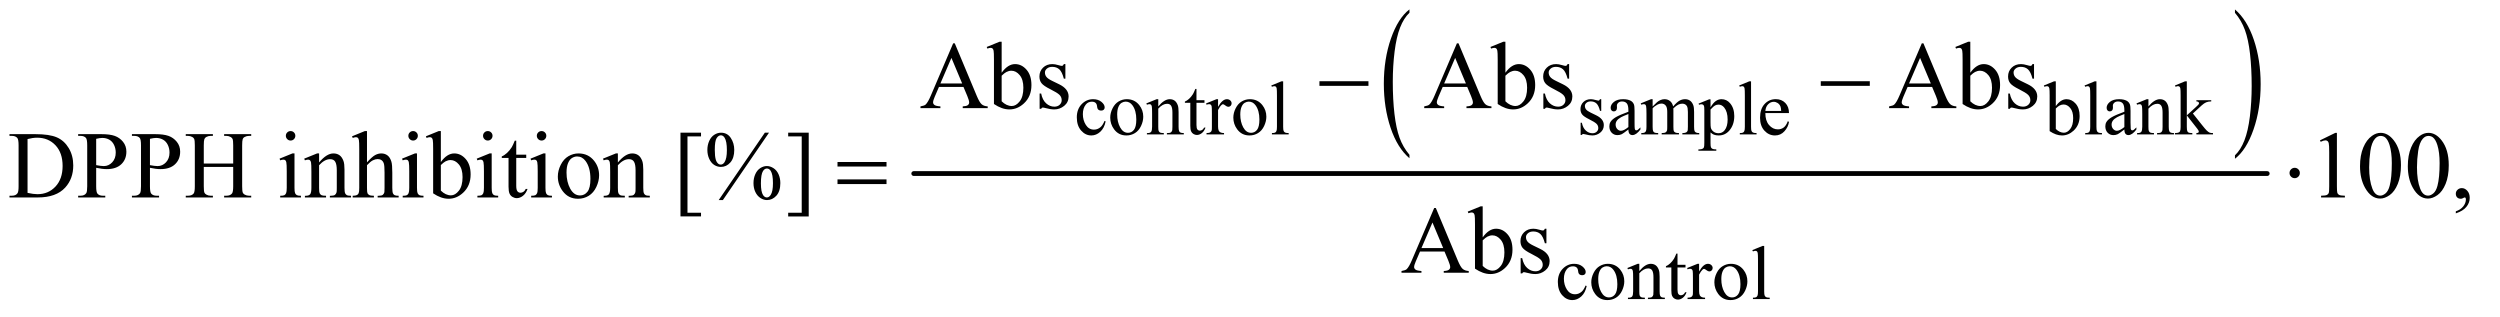 <?xml version="1.0" encoding="UTF-8"?>
<!DOCTYPE svg PUBLIC '-//W3C//DTD SVG 1.0//EN'
          'http://www.w3.org/TR/2001/REC-SVG-20010904/DTD/svg10.dtd'>
<svg stroke-dasharray="none" shape-rendering="auto" xmlns="http://www.w3.org/2000/svg" font-family="'Dialog'" text-rendering="auto" width="410" fill-opacity="1" color-interpolation="auto" color-rendering="auto" preserveAspectRatio="xMidYMid meet" font-size="12px" viewBox="0 0 410 52" fill="black" xmlns:xlink="http://www.w3.org/1999/xlink" stroke="black" image-rendering="auto" stroke-miterlimit="10" stroke-linecap="square" stroke-linejoin="miter" font-style="normal" stroke-width="1" height="52" stroke-dashoffset="0" font-weight="normal" stroke-opacity="1"
><!--Generated by the Batik Graphics2D SVG Generator--><defs id="genericDefs"
  /><g
  ><defs id="defs1"
    ><clipPath clipPathUnits="userSpaceOnUse" id="clipPath1"
      ><path d="M1.018 1.342 L260.751 1.342 L260.751 33.787 L1.018 33.787 L1.018 1.342 Z"
      /></clipPath
      ><clipPath clipPathUnits="userSpaceOnUse" id="clipPath2"
      ><path d="M32.52 42.864 L32.52 1079.449 L8330.698 1079.449 L8330.698 42.864 Z"
      /></clipPath
    ></defs
    ><g transform="scale(1.576,1.576) translate(-1.018,-1.342) matrix(0.031,0,0,0.031,0,0)"
    ><path d="M4764.094 562.953 L4764.094 574.484 Q4723.422 539.641 4700.75 472.219 Q4678.094 404.797 4678.094 324.641 Q4678.094 241.281 4701.922 172.797 Q4725.766 104.297 4764.094 74.812 L4764.094 86.062 Q4744.938 104.297 4732.625 135.938 Q4720.312 167.562 4714.234 216.219 Q4708.156 264.875 4708.156 317.672 Q4708.156 377.453 4713.766 425.703 Q4719.375 473.953 4730.906 505.719 Q4742.438 537.5 4764.094 562.953 Z" stroke="none" clip-path="url(#clipPath2)"
    /></g
    ><g transform="matrix(0.049,0,0,0.049,-1.604,-2.114)"
    ><path d="M7513.016 86.062 L7513.016 74.812 Q7553.688 109.391 7576.344 176.812 Q7599.016 244.234 7599.016 324.375 Q7599.016 407.75 7575.172 476.375 Q7551.344 545 7513.016 574.484 L7513.016 562.953 Q7532.328 544.734 7544.641 513.094 Q7556.953 481.469 7562.953 432.953 Q7568.953 384.422 7568.953 331.344 Q7568.953 271.844 7563.422 223.453 Q7557.891 175.062 7546.281 143.297 Q7534.672 111.531 7513.016 86.062 Z" stroke="none" clip-path="url(#clipPath2)"
    /></g
    ><g stroke-width="16" transform="matrix(0.049,0,0,0.049,-1.604,-2.114)" stroke-linejoin="round" stroke-linecap="round"
    ><line y2="624" fill="none" x1="3091" clip-path="url(#clipPath2)" x2="7621" y1="624"
    /></g
    ><g transform="matrix(0.049,0,0,0.049,-1.604,-2.114)"
    ><path d="M3733.25 449.5 Q3728.625 472.125 3715.125 484.312 Q3701.625 496.5 3685.25 496.5 Q3665.75 496.5 3651.25 480.125 Q3636.75 463.75 3636.75 435.875 Q3636.75 408.875 3652.812 392 Q3668.875 375.125 3691.375 375.125 Q3708.25 375.125 3719.125 384.062 Q3730 393 3730 402.625 Q3730 407.375 3726.938 410.312 Q3723.875 413.25 3718.375 413.25 Q3711 413.25 3707.25 408.5 Q3705.125 405.875 3704.438 398.5 Q3703.75 391.125 3699.375 387.25 Q3695 383.5 3687.25 383.5 Q3674.75 383.5 3667.125 392.75 Q3657 405 3657 425.125 Q3657 445.625 3667.062 461.312 Q3677.125 477 3694.25 477 Q3706.5 477 3716.25 468.625 Q3723.125 462.875 3729.625 447.75 L3733.25 449.5 ZM3804 375.125 Q3830 375.125 3845.75 394.875 Q3859.125 411.75 3859.125 433.625 Q3859.125 449 3851.75 464.75 Q3844.375 480.5 3831.438 488.5 Q3818.5 496.5 3802.625 496.5 Q3776.75 496.5 3761.5 475.875 Q3748.625 458.5 3748.625 436.875 Q3748.625 421.125 3756.438 405.562 Q3764.25 390 3777 382.562 Q3789.75 375.125 3804 375.125 ZM3800.125 383.25 Q3793.5 383.25 3786.812 387.188 Q3780.125 391.125 3776 401 Q3771.875 410.875 3771.875 426.375 Q3771.875 451.375 3781.812 469.5 Q3791.75 487.625 3808 487.625 Q3820.125 487.625 3828 477.625 Q3835.875 467.625 3835.875 443.25 Q3835.875 412.75 3822.75 395.25 Q3813.875 383.25 3800.125 383.25 ZM3909.375 399.375 Q3929.5 375.125 3947.75 375.125 Q3957.125 375.125 3963.875 379.812 Q3970.625 384.5 3974.625 395.25 Q3977.375 402.75 3977.375 418.25 L3977.375 467.125 Q3977.375 478 3979.125 481.875 Q3980.5 485 3983.562 486.75 Q3986.625 488.5 3994.875 488.5 L3994.875 493 L3938.25 493 L3938.25 488.5 L3940.625 488.5 Q3948.625 488.5 3951.812 486.062 Q3955 483.625 3956.25 478.875 Q3956.75 477 3956.75 467.125 L3956.75 420.25 Q3956.75 404.625 3952.688 397.562 Q3948.625 390.5 3939 390.5 Q3924.125 390.5 3909.375 406.75 L3909.375 467.125 Q3909.375 478.75 3910.75 481.5 Q3912.5 485.125 3915.562 486.812 Q3918.625 488.5 3928 488.5 L3928 493 L3871.375 493 L3871.375 488.5 L3873.875 488.5 Q3882.625 488.5 3885.688 484.062 Q3888.75 479.625 3888.75 467.125 L3888.75 424.625 Q3888.75 404 3887.812 399.5 Q3886.875 395 3884.938 393.375 Q3883 391.75 3879.75 391.75 Q3876.25 391.75 3871.375 393.625 L3869.5 389.125 L3904 375.125 L3909.375 375.125 L3909.375 399.375 ZM4037.25 340.875 L4037.25 378.5 L4064 378.5 L4064 387.25 L4037.25 387.25 L4037.25 461.5 Q4037.25 472.625 4040.438 476.5 Q4043.625 480.375 4048.625 480.375 Q4052.75 480.375 4056.625 477.812 Q4060.5 475.25 4062.625 470.25 L4067.5 470.25 Q4063.125 482.5 4055.125 488.688 Q4047.125 494.875 4038.625 494.875 Q4032.875 494.875 4027.375 491.688 Q4021.875 488.5 4019.25 482.562 Q4016.625 476.625 4016.625 464.25 L4016.625 387.25 L3998.5 387.25 L3998.5 383.125 Q4005.375 380.375 4012.562 373.812 Q4019.75 367.25 4025.375 358.25 Q4028.25 353.5 4033.375 340.875 L4037.25 340.875 ZM4109.5 375.125 L4109.5 400.875 Q4123.875 375.125 4139 375.125 Q4145.875 375.125 4150.375 379.312 Q4154.875 383.5 4154.875 389 Q4154.875 393.875 4151.625 397.25 Q4148.375 400.625 4143.875 400.625 Q4139.5 400.625 4134.062 396.312 Q4128.625 392 4126 392 Q4123.75 392 4121.125 394.5 Q4115.5 399.625 4109.5 411.375 L4109.5 466.25 Q4109.5 475.75 4111.875 480.625 Q4113.5 484 4117.625 486.25 Q4121.75 488.5 4129.5 488.5 L4129.5 493 L4070.875 493 L4070.875 488.5 Q4079.625 488.5 4083.875 485.75 Q4087 483.75 4088.25 479.375 Q4088.875 477.25 4088.875 467.25 L4088.875 422.875 Q4088.875 402.875 4088.062 399.062 Q4087.25 395.25 4085.062 393.5 Q4082.875 391.75 4079.625 391.75 Q4075.75 391.75 4070.875 393.625 L4069.625 389.125 L4104.25 375.125 L4109.5 375.125 ZM4216 375.125 Q4242 375.125 4257.75 394.875 Q4271.125 411.75 4271.125 433.625 Q4271.125 449 4263.75 464.75 Q4256.375 480.5 4243.438 488.5 Q4230.5 496.5 4214.625 496.5 Q4188.75 496.5 4173.5 475.875 Q4160.625 458.5 4160.625 436.875 Q4160.625 421.125 4168.438 405.562 Q4176.25 390 4189 382.562 Q4201.75 375.125 4216 375.125 ZM4212.125 383.25 Q4205.5 383.25 4198.812 387.188 Q4192.125 391.125 4188 401 Q4183.875 410.875 4183.875 426.375 Q4183.875 451.375 4193.812 469.5 Q4203.75 487.625 4220 487.625 Q4232.125 487.625 4240 477.625 Q4247.875 467.625 4247.875 443.25 Q4247.875 412.75 4234.75 395.25 Q4225.875 383.25 4212.125 383.25 ZM4327.375 315.25 L4327.375 467.125 Q4327.375 477.875 4328.938 481.375 Q4330.5 484.875 4333.75 486.688 Q4337 488.5 4345.875 488.5 L4345.875 493 L4289.75 493 L4289.75 488.5 Q4297.625 488.5 4300.5 486.875 Q4303.375 485.25 4305 481.5 Q4306.625 477.75 4306.625 467.125 L4306.625 363.125 Q4306.625 343.75 4305.75 339.312 Q4304.875 334.875 4302.938 333.25 Q4301 331.625 4298 331.625 Q4294.75 331.625 4289.75 333.625 L4287.625 329.25 L4321.75 315.25 L4327.375 315.25 ZM5392 375.125 L5392 414.125 L5387.875 414.125 Q5383.125 395.75 5375.688 389.125 Q5368.25 382.5 5356.75 382.5 Q5348 382.5 5342.625 387.125 Q5337.25 391.75 5337.25 397.375 Q5337.25 404.375 5341.25 409.375 Q5345.125 414.5 5357 420.25 L5375.25 429.125 Q5400.625 441.5 5400.625 461.75 Q5400.625 477.375 5388.812 486.938 Q5377 496.5 5362.375 496.5 Q5351.875 496.5 5338.375 492.75 Q5334.25 491.5 5331.625 491.5 Q5328.75 491.5 5327.125 494.75 L5323 494.75 L5323 453.875 L5327.125 453.875 Q5330.625 471.375 5340.5 480.25 Q5350.375 489.125 5362.625 489.125 Q5371.25 489.125 5376.688 484.062 Q5382.125 479 5382.125 471.875 Q5382.125 463.25 5376.062 457.375 Q5370 451.5 5351.875 442.5 Q5333.75 433.5 5328.125 426.25 Q5322.5 419.125 5322.5 408.25 Q5322.5 394.125 5332.188 384.625 Q5341.875 375.125 5357.25 375.125 Q5364 375.125 5373.625 378 Q5380 379.875 5382.125 379.875 Q5384.125 379.875 5385.25 379 Q5386.375 378.125 5387.875 375.125 L5392 375.125 ZM5482.875 476.5 Q5465.25 490.125 5460.75 492.25 Q5454 495.375 5446.375 495.375 Q5434.5 495.375 5426.812 487.25 Q5419.125 479.125 5419.125 465.875 Q5419.125 457.5 5422.875 451.375 Q5428 442.875 5440.688 435.375 Q5453.375 427.875 5482.875 417.125 L5482.875 412.625 Q5482.875 395.5 5477.438 389.125 Q5472 382.75 5461.625 382.75 Q5453.75 382.75 5449.125 387 Q5444.375 391.25 5444.375 396.75 L5444.625 404 Q5444.625 409.75 5441.688 412.875 Q5438.75 416 5434 416 Q5429.375 416 5426.438 412.75 Q5423.5 409.5 5423.5 403.875 Q5423.5 393.125 5434.5 384.125 Q5445.5 375.125 5465.375 375.125 Q5480.625 375.125 5490.375 380.25 Q5497.75 384.125 5501.25 392.375 Q5503.5 397.75 5503.5 414.375 L5503.5 453.25 Q5503.5 469.625 5504.125 473.312 Q5504.75 477 5506.188 478.25 Q5507.625 479.5 5509.5 479.5 Q5511.5 479.5 5513 478.625 Q5515.625 477 5523.125 469.5 L5523.125 476.5 Q5509.125 495.25 5496.375 495.25 Q5490.25 495.25 5486.625 491 Q5483 486.75 5482.875 476.5 ZM5482.875 468.375 L5482.875 424.75 Q5464 432.25 5458.5 435.375 Q5448.625 440.875 5444.375 446.875 Q5440.125 452.875 5440.125 460 Q5440.125 469 5445.5 474.938 Q5450.875 480.875 5457.875 480.875 Q5467.375 480.875 5482.875 468.375 ZM5564 399.5 Q5576.5 387 5578.75 385.125 Q5584.375 380.375 5590.875 377.75 Q5597.375 375.125 5603.75 375.125 Q5614.5 375.125 5622.25 381.375 Q5630 387.625 5632.625 399.5 Q5645.5 384.5 5654.375 379.812 Q5663.25 375.125 5672.625 375.125 Q5681.75 375.125 5688.812 379.812 Q5695.875 384.5 5700 395.125 Q5702.75 402.375 5702.75 417.875 L5702.75 467.125 Q5702.75 477.875 5704.375 481.875 Q5705.625 484.625 5709 486.562 Q5712.375 488.5 5720 488.5 L5720 493 L5663.5 493 L5663.5 488.5 L5665.875 488.5 Q5673.25 488.5 5677.375 485.625 Q5680.25 483.625 5681.5 479.25 Q5682 477.125 5682 467.125 L5682 417.875 Q5682 403.875 5678.625 398.125 Q5673.75 390.125 5663 390.125 Q5656.375 390.125 5649.688 393.438 Q5643 396.75 5633.5 405.75 L5633.25 407.125 L5633.5 412.5 L5633.5 467.125 Q5633.5 478.875 5634.812 481.75 Q5636.125 484.625 5639.75 486.562 Q5643.375 488.5 5652.125 488.5 L5652.125 493 L5594.25 493 L5594.25 488.5 Q5603.75 488.5 5607.312 486.25 Q5610.875 484 5612.25 479.5 Q5612.875 477.375 5612.875 467.125 L5612.875 417.875 Q5612.875 403.875 5608.75 397.75 Q5603.25 389.75 5593.375 389.75 Q5586.625 389.75 5580 393.375 Q5569.625 398.875 5564 405.75 L5564 467.125 Q5564 478.375 5565.562 481.75 Q5567.125 485.125 5570.188 486.812 Q5573.25 488.5 5582.625 488.5 L5582.625 493 L5526 493 L5526 488.5 Q5533.875 488.5 5537 486.812 Q5540.125 485.125 5541.75 481.438 Q5543.375 477.75 5543.375 467.125 L5543.375 423.375 Q5543.375 404.5 5542.25 399 Q5541.375 394.875 5539.5 393.312 Q5537.625 391.75 5534.375 391.75 Q5530.875 391.75 5526 393.625 L5524.125 389.125 L5558.625 375.125 L5564 375.125 L5564 399.5 ZM5717.75 389.875 L5753 375.625 L5757.75 375.625 L5757.75 402.375 Q5766.625 387.25 5775.562 381.188 Q5784.5 375.125 5794.375 375.125 Q5811.625 375.125 5823.125 388.625 Q5837.25 405.125 5837.25 431.625 Q5837.25 461.25 5820.25 480.625 Q5806.25 496.5 5785 496.5 Q5775.75 496.5 5769 493.875 Q5764 492 5757.75 486.375 L5757.75 521.25 Q5757.75 533 5759.188 536.188 Q5760.625 539.375 5764.188 541.25 Q5767.75 543.125 5777.125 543.125 L5777.125 547.75 L5717.125 547.75 L5717.125 543.125 L5720.25 543.125 Q5727.125 543.25 5732 540.5 Q5734.375 539.125 5735.688 536.062 Q5737 533 5737 520.5 L5737 412.25 Q5737 401.125 5736 398.125 Q5735 395.125 5732.812 393.625 Q5730.625 392.125 5726.875 392.125 Q5723.875 392.125 5719.25 393.875 L5717.75 389.875 ZM5757.75 409.75 L5757.75 452.5 Q5757.75 466.375 5758.875 470.75 Q5760.625 478 5767.438 483.5 Q5774.25 489 5784.625 489 Q5797.125 489 5804.875 479.25 Q5815 466.5 5815 443.375 Q5815 417.125 5803.5 403 Q5795.5 393.25 5784.5 393.25 Q5778.5 393.25 5772.625 396.25 Q5768.125 398.5 5757.75 409.75 ZM5893.375 315.25 L5893.375 467.125 Q5893.375 477.875 5894.938 481.375 Q5896.5 484.875 5899.75 486.688 Q5903 488.5 5911.875 488.5 L5911.875 493 L5855.75 493 L5855.75 488.5 Q5863.625 488.5 5866.5 486.875 Q5869.375 485.25 5871 481.5 Q5872.625 477.75 5872.625 467.125 L5872.625 363.125 Q5872.625 343.75 5871.75 339.312 Q5870.875 334.875 5868.938 333.25 Q5867 331.625 5864 331.625 Q5860.75 331.625 5855.75 333.625 L5853.625 329.25 L5887.75 315.25 L5893.375 315.25 ZM5941.25 421.625 Q5941.125 447.125 5953.625 461.625 Q5966.125 476.125 5983 476.125 Q5994.25 476.125 6002.562 469.938 Q6010.875 463.75 6016.5 448.75 L6020.375 451.25 Q6017.75 468.375 6005.125 482.438 Q5992.5 496.5 5973.5 496.5 Q5952.875 496.5 5938.188 480.438 Q5923.5 464.375 5923.5 437.25 Q5923.5 407.875 5938.562 391.438 Q5953.625 375 5976.375 375 Q5995.625 375 6008 387.688 Q6020.375 400.375 6020.375 421.625 L5941.25 421.625 ZM5941.25 414.375 L5994.25 414.375 Q5993.625 403.375 5991.625 398.875 Q5988.5 391.875 5982.312 387.875 Q5976.125 383.875 5969.375 383.875 Q5959 383.875 5950.812 391.938 Q5942.625 400 5941.25 414.375 ZM6913.375 398.25 Q6930 375.125 6949.25 375.125 Q6966.875 375.125 6980 390.188 Q6993.125 405.25 6993.125 431.375 Q6993.125 461.875 6972.875 480.5 Q6955.5 496.5 6934.125 496.5 Q6924.125 496.5 6913.812 492.875 Q6903.5 489.25 6892.75 482 L6892.75 363.375 Q6892.75 343.875 6891.812 339.375 Q6890.875 334.875 6888.875 333.25 Q6886.875 331.625 6883.875 331.625 Q6880.375 331.625 6875.125 333.625 L6873.375 329.25 L6907.75 315.25 L6913.375 315.25 L6913.375 398.25 ZM6913.375 406.25 L6913.375 474.75 Q6919.75 481 6926.562 484.188 Q6933.375 487.375 6940.5 487.375 Q6951.875 487.375 6961.688 474.875 Q6971.5 462.375 6971.5 438.5 Q6971.5 416.5 6961.688 404.688 Q6951.875 392.875 6939.375 392.875 Q6932.75 392.875 6926.125 396.25 Q6921.125 398.75 6913.375 406.25 ZM7049.375 315.25 L7049.375 467.125 Q7049.375 477.875 7050.938 481.375 Q7052.5 484.875 7055.75 486.688 Q7059 488.5 7067.875 488.5 L7067.875 493 L7011.75 493 L7011.75 488.5 Q7019.625 488.5 7022.5 486.875 Q7025.375 485.25 7027 481.5 Q7028.625 477.75 7028.625 467.125 L7028.625 363.125 Q7028.625 343.75 7027.75 339.312 Q7026.875 334.875 7024.938 333.25 Q7023 331.625 7020 331.625 Q7016.75 331.625 7011.75 333.625 L7009.625 329.25 L7043.75 315.25 L7049.375 315.25 ZM7142.875 476.5 Q7125.25 490.125 7120.75 492.25 Q7114 495.375 7106.375 495.375 Q7094.5 495.375 7086.812 487.25 Q7079.125 479.125 7079.125 465.875 Q7079.125 457.5 7082.875 451.375 Q7088 442.875 7100.688 435.375 Q7113.375 427.875 7142.875 417.125 L7142.875 412.625 Q7142.875 395.5 7137.438 389.125 Q7132 382.75 7121.625 382.75 Q7113.75 382.75 7109.125 387 Q7104.375 391.25 7104.375 396.75 L7104.625 404 Q7104.625 409.75 7101.688 412.875 Q7098.75 416 7094 416 Q7089.375 416 7086.438 412.75 Q7083.5 409.5 7083.5 403.875 Q7083.5 393.125 7094.5 384.125 Q7105.5 375.125 7125.375 375.125 Q7140.625 375.125 7150.375 380.25 Q7157.75 384.125 7161.25 392.375 Q7163.5 397.75 7163.5 414.375 L7163.5 453.25 Q7163.5 469.625 7164.125 473.312 Q7164.75 477 7166.188 478.25 Q7167.625 479.5 7169.5 479.5 Q7171.5 479.5 7173 478.625 Q7175.625 477 7183.125 469.5 L7183.125 476.5 Q7169.125 495.25 7156.375 495.25 Q7150.25 495.25 7146.625 491 Q7143 486.75 7142.875 476.5 ZM7142.875 468.375 L7142.875 424.75 Q7124 432.25 7118.5 435.375 Q7108.625 440.875 7104.375 446.875 Q7100.125 452.875 7100.125 460 Q7100.125 469 7105.5 474.938 Q7110.875 480.875 7117.875 480.875 Q7127.375 480.875 7142.875 468.375 ZM7223.375 399.375 Q7243.5 375.125 7261.75 375.125 Q7271.125 375.125 7277.875 379.812 Q7284.625 384.5 7288.625 395.25 Q7291.375 402.75 7291.375 418.25 L7291.375 467.125 Q7291.375 478 7293.125 481.875 Q7294.5 485 7297.562 486.75 Q7300.625 488.5 7308.875 488.5 L7308.875 493 L7252.25 493 L7252.25 488.5 L7254.625 488.5 Q7262.625 488.5 7265.812 486.062 Q7269 483.625 7270.25 478.875 Q7270.75 477 7270.75 467.125 L7270.75 420.25 Q7270.75 404.625 7266.688 397.562 Q7262.625 390.5 7253 390.5 Q7238.125 390.5 7223.375 406.75 L7223.375 467.125 Q7223.375 478.75 7224.75 481.5 Q7226.5 485.125 7229.562 486.812 Q7232.625 488.5 7242 488.5 L7242 493 L7185.375 493 L7185.375 488.5 L7187.875 488.5 Q7196.625 488.5 7199.688 484.062 Q7202.75 479.625 7202.75 467.125 L7202.75 424.625 Q7202.75 404 7201.812 399.5 Q7200.875 395 7198.938 393.375 Q7197 391.75 7193.75 391.75 Q7190.25 391.75 7185.375 393.625 L7183.5 389.125 L7218 375.125 L7223.375 375.125 L7223.375 399.375 ZM7351.875 315.25 L7351.875 429.25 L7381 402.625 Q7390.25 394.125 7391.75 391.875 Q7392.75 390.375 7392.75 388.875 Q7392.75 386.375 7390.688 384.562 Q7388.625 382.75 7383.875 382.5 L7383.875 378.5 L7433.625 378.5 L7433.625 382.5 Q7423.375 382.75 7416.562 385.625 Q7409.75 388.5 7401.625 395.875 L7372.25 423 L7401.625 460.125 Q7413.875 475.5 7418.125 479.625 Q7424.125 485.5 7428.625 487.25 Q7431.75 488.5 7439.5 488.5 L7439.5 493 L7383.875 493 L7383.875 488.5 Q7388.625 488.375 7390.312 487.062 Q7392 485.75 7392 483.375 Q7392 480.5 7387 474.125 L7351.875 429.25 L7351.875 467.25 Q7351.875 478.375 7353.438 481.875 Q7355 485.375 7357.875 486.875 Q7360.75 488.375 7370.375 488.5 L7370.375 493 L7312.125 493 L7312.125 488.5 Q7320.875 488.5 7325.25 486.375 Q7327.875 485 7329.25 482.125 Q7331.125 478 7331.125 467.875 L7331.125 363.625 Q7331.125 343.75 7330.25 339.312 Q7329.375 334.875 7327.375 333.188 Q7325.375 331.5 7322.125 331.5 Q7319.5 331.5 7314.25 333.625 L7312.125 329.25 L7346.125 315.25 L7351.875 315.25 Z" stroke="none" clip-path="url(#clipPath2)"
    /></g
    ><g transform="matrix(0.049,0,0,0.049,-1.604,-2.114)"
    ><path d="M5343.25 1000.5 Q5338.625 1023.125 5325.125 1035.312 Q5311.625 1047.5 5295.25 1047.5 Q5275.75 1047.5 5261.25 1031.125 Q5246.75 1014.75 5246.75 986.875 Q5246.75 959.875 5262.812 943 Q5278.875 926.125 5301.375 926.125 Q5318.25 926.125 5329.125 935.062 Q5340 944 5340 953.625 Q5340 958.375 5336.938 961.312 Q5333.875 964.25 5328.375 964.25 Q5321 964.25 5317.25 959.5 Q5315.125 956.875 5314.438 949.5 Q5313.75 942.125 5309.375 938.25 Q5305 934.5 5297.25 934.5 Q5284.75 934.5 5277.125 943.75 Q5267 956 5267 976.125 Q5267 996.625 5277.062 1012.312 Q5287.125 1028 5304.25 1028 Q5316.5 1028 5326.25 1019.625 Q5333.125 1013.875 5339.625 998.75 L5343.25 1000.5 ZM5414 926.125 Q5440 926.125 5455.75 945.875 Q5469.125 962.75 5469.125 984.625 Q5469.125 1000 5461.75 1015.75 Q5454.375 1031.5 5441.438 1039.5 Q5428.5 1047.5 5412.625 1047.5 Q5386.75 1047.5 5371.5 1026.875 Q5358.625 1009.5 5358.625 987.875 Q5358.625 972.125 5366.438 956.562 Q5374.25 941 5387 933.562 Q5399.75 926.125 5414 926.125 ZM5410.125 934.25 Q5403.5 934.25 5396.812 938.188 Q5390.125 942.125 5386 952 Q5381.875 961.875 5381.875 977.375 Q5381.875 1002.375 5391.812 1020.5 Q5401.75 1038.625 5418 1038.625 Q5430.125 1038.625 5438 1028.625 Q5445.875 1018.625 5445.875 994.25 Q5445.875 963.75 5432.75 946.25 Q5423.875 934.25 5410.125 934.25 ZM5519.375 950.375 Q5539.5 926.125 5557.75 926.125 Q5567.125 926.125 5573.875 930.812 Q5580.625 935.5 5584.625 946.25 Q5587.375 953.75 5587.375 969.25 L5587.375 1018.125 Q5587.375 1029 5589.125 1032.875 Q5590.5 1036 5593.562 1037.75 Q5596.625 1039.5 5604.875 1039.5 L5604.875 1044 L5548.25 1044 L5548.25 1039.5 L5550.625 1039.5 Q5558.625 1039.5 5561.812 1037.062 Q5565 1034.625 5566.25 1029.875 Q5566.75 1028 5566.75 1018.125 L5566.75 971.25 Q5566.75 955.625 5562.688 948.562 Q5558.625 941.5 5549 941.5 Q5534.125 941.5 5519.375 957.75 L5519.375 1018.125 Q5519.375 1029.75 5520.75 1032.5 Q5522.5 1036.125 5525.562 1037.812 Q5528.625 1039.5 5538 1039.5 L5538 1044 L5481.375 1044 L5481.375 1039.5 L5483.875 1039.5 Q5492.625 1039.5 5495.688 1035.062 Q5498.75 1030.625 5498.75 1018.125 L5498.75 975.625 Q5498.75 955 5497.812 950.5 Q5496.875 946 5494.938 944.375 Q5493 942.75 5489.75 942.75 Q5486.25 942.75 5481.375 944.625 L5479.5 940.125 L5514 926.125 L5519.375 926.125 L5519.375 950.375 ZM5647.25 891.875 L5647.25 929.5 L5674 929.5 L5674 938.25 L5647.25 938.25 L5647.25 1012.5 Q5647.25 1023.625 5650.438 1027.5 Q5653.625 1031.375 5658.625 1031.375 Q5662.75 1031.375 5666.625 1028.812 Q5670.5 1026.25 5672.625 1021.25 L5677.5 1021.25 Q5673.125 1033.5 5665.125 1039.688 Q5657.125 1045.875 5648.625 1045.875 Q5642.875 1045.875 5637.375 1042.688 Q5631.875 1039.5 5629.25 1033.562 Q5626.625 1027.625 5626.625 1015.25 L5626.625 938.25 L5608.5 938.25 L5608.5 934.125 Q5615.375 931.375 5622.562 924.812 Q5629.75 918.25 5635.375 909.25 Q5638.25 904.5 5643.375 891.875 L5647.25 891.875 ZM5719.5 926.125 L5719.5 951.875 Q5733.875 926.125 5749 926.125 Q5755.875 926.125 5760.375 930.312 Q5764.875 934.5 5764.875 940 Q5764.875 944.875 5761.625 948.25 Q5758.375 951.625 5753.875 951.625 Q5749.5 951.625 5744.062 947.312 Q5738.625 943 5736 943 Q5733.75 943 5731.125 945.5 Q5725.5 950.625 5719.5 962.375 L5719.5 1017.25 Q5719.5 1026.75 5721.875 1031.625 Q5723.5 1035 5727.625 1037.25 Q5731.75 1039.5 5739.5 1039.5 L5739.5 1044 L5680.875 1044 L5680.875 1039.5 Q5689.625 1039.5 5693.875 1036.75 Q5697 1034.75 5698.25 1030.375 Q5698.875 1028.25 5698.875 1018.25 L5698.875 973.875 Q5698.875 953.875 5698.062 950.062 Q5697.25 946.25 5695.062 944.5 Q5692.875 942.75 5689.625 942.75 Q5685.75 942.75 5680.875 944.625 L5679.625 940.125 L5714.25 926.125 L5719.5 926.125 ZM5826 926.125 Q5852 926.125 5867.75 945.875 Q5881.125 962.75 5881.125 984.625 Q5881.125 1000 5873.75 1015.75 Q5866.375 1031.5 5853.438 1039.5 Q5840.5 1047.5 5824.625 1047.5 Q5798.75 1047.5 5783.5 1026.875 Q5770.625 1009.5 5770.625 987.875 Q5770.625 972.125 5778.438 956.562 Q5786.25 941 5799 933.562 Q5811.75 926.125 5826 926.125 ZM5822.125 934.25 Q5815.5 934.25 5808.812 938.188 Q5802.125 942.125 5798 952 Q5793.875 961.875 5793.875 977.375 Q5793.875 1002.375 5803.812 1020.5 Q5813.75 1038.625 5830 1038.625 Q5842.125 1038.625 5850 1028.625 Q5857.875 1018.625 5857.875 994.25 Q5857.875 963.75 5844.75 946.25 Q5835.875 934.25 5822.125 934.25 ZM5937.375 866.25 L5937.375 1018.125 Q5937.375 1028.875 5938.938 1032.375 Q5940.5 1035.875 5943.75 1037.688 Q5947 1039.5 5955.875 1039.5 L5955.875 1044 L5899.75 1044 L5899.75 1039.5 Q5907.625 1039.5 5910.5 1037.875 Q5913.375 1036.25 5915 1032.5 Q5916.625 1028.75 5916.625 1018.125 L5916.625 914.125 Q5916.625 894.75 5915.75 890.312 Q5914.875 885.875 5912.938 884.25 Q5911 882.625 5908 882.625 Q5904.75 882.625 5899.75 884.625 L5897.625 880.25 L5931.75 866.25 L5937.375 866.25 Z" stroke="none" clip-path="url(#clipPath2)"
    /></g
    ><g transform="matrix(0.049,0,0,0.049,-1.604,-2.114)"
    ><path d="M3257.406 334.062 L3175.375 334.062 L3161 367.5 Q3155.688 379.844 3155.688 385.938 Q3155.688 390.781 3160.297 394.453 Q3164.906 398.125 3180.219 399.219 L3180.219 405 L3113.5 405 L3113.5 399.219 Q3126.781 396.875 3130.688 393.125 Q3138.656 385.625 3148.344 362.656 L3222.875 188.281 L3228.344 188.281 L3302.094 364.531 Q3311 385.781 3318.266 392.109 Q3325.531 398.438 3338.5 399.219 L3338.5 405 L3254.906 405 L3254.906 399.219 Q3267.562 398.594 3272.016 395 Q3276.469 391.406 3276.469 386.25 Q3276.469 379.375 3270.219 364.531 L3257.406 334.062 ZM3253.031 322.5 L3217.094 236.875 L3180.219 322.5 L3253.031 322.5 ZM3385.219 286.562 Q3406 257.656 3430.062 257.656 Q3452.094 257.656 3468.5 276.484 Q3484.906 295.312 3484.906 327.969 Q3484.906 366.094 3459.594 389.375 Q3437.875 409.375 3411.156 409.375 Q3398.656 409.375 3385.766 404.844 Q3372.875 400.312 3359.438 391.25 L3359.438 242.969 Q3359.438 218.594 3358.266 212.969 Q3357.094 207.344 3354.594 205.312 Q3352.094 203.281 3348.344 203.281 Q3343.969 203.281 3337.406 205.781 L3335.219 200.312 L3378.188 182.812 L3385.219 182.812 L3385.219 286.562 ZM3385.219 296.562 L3385.219 382.188 Q3393.188 390 3401.703 393.984 Q3410.219 397.969 3419.125 397.969 Q3433.344 397.969 3445.609 382.344 Q3457.875 366.719 3457.875 336.875 Q3457.875 309.375 3445.609 294.609 Q3433.344 279.844 3417.719 279.844 Q3409.438 279.844 3401.156 284.062 Q3394.906 287.188 3385.219 296.562 ZM3598.5 257.656 L3598.5 306.406 L3593.344 306.406 Q3587.406 283.438 3578.109 275.156 Q3568.812 266.875 3554.438 266.875 Q3543.5 266.875 3536.781 272.656 Q3530.062 278.438 3530.062 285.469 Q3530.062 294.219 3535.062 300.469 Q3539.906 306.875 3554.75 314.062 L3577.562 325.156 Q3609.281 340.625 3609.281 365.938 Q3609.281 385.469 3594.516 397.422 Q3579.75 409.375 3561.469 409.375 Q3548.344 409.375 3531.469 404.688 Q3526.312 403.125 3523.031 403.125 Q3519.438 403.125 3517.406 407.188 L3512.25 407.188 L3512.25 356.094 L3517.406 356.094 Q3521.781 377.969 3534.125 389.062 Q3546.469 400.156 3561.781 400.156 Q3572.562 400.156 3579.359 393.828 Q3586.156 387.5 3586.156 378.594 Q3586.156 367.812 3578.578 360.469 Q3571 353.125 3548.344 341.875 Q3525.688 330.625 3518.656 321.562 Q3511.625 312.656 3511.625 299.062 Q3511.625 281.406 3523.734 269.531 Q3535.844 257.656 3555.062 257.656 Q3563.5 257.656 3575.531 261.25 Q3583.5 263.594 3586.156 263.594 Q3588.656 263.594 3590.062 262.5 Q3591.469 261.406 3593.344 257.656 L3598.5 257.656 ZM4943.406 334.062 L4861.375 334.062 L4847 367.5 Q4841.688 379.844 4841.688 385.938 Q4841.688 390.781 4846.297 394.453 Q4850.906 398.125 4866.219 399.219 L4866.219 405 L4799.5 405 L4799.5 399.219 Q4812.781 396.875 4816.688 393.125 Q4824.656 385.625 4834.344 362.656 L4908.875 188.281 L4914.344 188.281 L4988.094 364.531 Q4997 385.781 5004.266 392.109 Q5011.531 398.438 5024.5 399.219 L5024.5 405 L4940.906 405 L4940.906 399.219 Q4953.562 398.594 4958.016 395 Q4962.469 391.406 4962.469 386.25 Q4962.469 379.375 4956.219 364.531 L4943.406 334.062 ZM4939.031 322.5 L4903.094 236.875 L4866.219 322.5 L4939.031 322.5 ZM5071.219 286.562 Q5092 257.656 5116.062 257.656 Q5138.094 257.656 5154.5 276.484 Q5170.906 295.312 5170.906 327.969 Q5170.906 366.094 5145.594 389.375 Q5123.875 409.375 5097.156 409.375 Q5084.656 409.375 5071.766 404.844 Q5058.875 400.312 5045.438 391.25 L5045.438 242.969 Q5045.438 218.594 5044.266 212.969 Q5043.094 207.344 5040.594 205.312 Q5038.094 203.281 5034.344 203.281 Q5029.969 203.281 5023.406 205.781 L5021.219 200.312 L5064.188 182.812 L5071.219 182.812 L5071.219 286.562 ZM5071.219 296.562 L5071.219 382.188 Q5079.188 390 5087.703 393.984 Q5096.219 397.969 5105.125 397.969 Q5119.344 397.969 5131.609 382.344 Q5143.875 366.719 5143.875 336.875 Q5143.875 309.375 5131.609 294.609 Q5119.344 279.844 5103.719 279.844 Q5095.438 279.844 5087.156 284.062 Q5080.906 287.188 5071.219 296.562 ZM5284.5 257.656 L5284.5 306.406 L5279.344 306.406 Q5273.406 283.438 5264.109 275.156 Q5254.812 266.875 5240.438 266.875 Q5229.5 266.875 5222.781 272.656 Q5216.062 278.438 5216.062 285.469 Q5216.062 294.219 5221.062 300.469 Q5225.906 306.875 5240.75 314.062 L5263.562 325.156 Q5295.281 340.625 5295.281 365.938 Q5295.281 385.469 5280.516 397.422 Q5265.75 409.375 5247.469 409.375 Q5234.344 409.375 5217.469 404.688 Q5212.312 403.125 5209.031 403.125 Q5205.438 403.125 5203.406 407.188 L5198.25 407.188 L5198.25 356.094 L5203.406 356.094 Q5207.781 377.969 5220.125 389.062 Q5232.469 400.156 5247.781 400.156 Q5258.562 400.156 5265.359 393.828 Q5272.156 387.5 5272.156 378.594 Q5272.156 367.812 5264.578 360.469 Q5257 353.125 5234.344 341.875 Q5211.688 330.625 5204.656 321.562 Q5197.625 312.656 5197.625 299.062 Q5197.625 281.406 5209.734 269.531 Q5221.844 257.656 5241.062 257.656 Q5249.5 257.656 5261.531 261.25 Q5269.5 263.594 5272.156 263.594 Q5274.656 263.594 5276.062 262.5 Q5277.469 261.406 5279.344 257.656 L5284.5 257.656 ZM6499.406 334.062 L6417.375 334.062 L6403 367.5 Q6397.688 379.844 6397.688 385.938 Q6397.688 390.781 6402.297 394.453 Q6406.906 398.125 6422.219 399.219 L6422.219 405 L6355.5 405 L6355.5 399.219 Q6368.781 396.875 6372.688 393.125 Q6380.656 385.625 6390.344 362.656 L6464.875 188.281 L6470.344 188.281 L6544.094 364.531 Q6553 385.781 6560.266 392.109 Q6567.531 398.438 6580.5 399.219 L6580.5 405 L6496.906 405 L6496.906 399.219 Q6509.562 398.594 6514.016 395 Q6518.469 391.406 6518.469 386.25 Q6518.469 379.375 6512.219 364.531 L6499.406 334.062 ZM6495.031 322.5 L6459.094 236.875 L6422.219 322.5 L6495.031 322.5 ZM6627.219 286.562 Q6648 257.656 6672.062 257.656 Q6694.094 257.656 6710.5 276.484 Q6726.906 295.312 6726.906 327.969 Q6726.906 366.094 6701.594 389.375 Q6679.875 409.375 6653.156 409.375 Q6640.656 409.375 6627.766 404.844 Q6614.875 400.312 6601.438 391.25 L6601.438 242.969 Q6601.438 218.594 6600.266 212.969 Q6599.094 207.344 6596.594 205.312 Q6594.094 203.281 6590.344 203.281 Q6585.969 203.281 6579.406 205.781 L6577.219 200.312 L6620.188 182.812 L6627.219 182.812 L6627.219 286.562 ZM6627.219 296.562 L6627.219 382.188 Q6635.188 390 6643.703 393.984 Q6652.219 397.969 6661.125 397.969 Q6675.344 397.969 6687.609 382.344 Q6699.875 366.719 6699.875 336.875 Q6699.875 309.375 6687.609 294.609 Q6675.344 279.844 6659.719 279.844 Q6651.438 279.844 6643.156 284.062 Q6636.906 287.188 6627.219 296.562 ZM6840.5 257.656 L6840.5 306.406 L6835.344 306.406 Q6829.406 283.438 6820.109 275.156 Q6810.812 266.875 6796.438 266.875 Q6785.5 266.875 6778.781 272.656 Q6772.062 278.438 6772.062 285.469 Q6772.062 294.219 6777.062 300.469 Q6781.906 306.875 6796.75 314.062 L6819.562 325.156 Q6851.281 340.625 6851.281 365.938 Q6851.281 385.469 6836.516 397.422 Q6821.75 409.375 6803.469 409.375 Q6790.344 409.375 6773.469 404.688 Q6768.312 403.125 6765.031 403.125 Q6761.438 403.125 6759.406 407.188 L6754.25 407.188 L6754.25 356.094 L6759.406 356.094 Q6763.781 377.969 6776.125 389.062 Q6788.469 400.156 6803.781 400.156 Q6814.562 400.156 6821.359 393.828 Q6828.156 387.5 6828.156 378.594 Q6828.156 367.812 6820.578 360.469 Q6813 353.125 6790.344 341.875 Q6767.688 330.625 6760.656 321.562 Q6753.625 312.656 6753.625 299.062 Q6753.625 281.406 6765.734 269.531 Q6777.844 257.656 6797.062 257.656 Q6805.5 257.656 6817.531 261.25 Q6825.5 263.594 6828.156 263.594 Q6830.656 263.594 6832.062 262.5 Q6833.469 261.406 6835.344 257.656 L6840.5 257.656 Z" stroke="none" clip-path="url(#clipPath2)"
    /></g
    ><g transform="matrix(0.049,0,0,0.049,-1.604,-2.114)"
    ><path d="M64.469 704 L64.469 698.219 L72.438 698.219 Q85.875 698.219 91.5 689.625 Q94.938 684.469 94.938 666.5 L94.938 529.625 Q94.938 509.781 90.562 504.781 Q84.469 497.906 72.438 497.906 L64.469 497.906 L64.469 492.125 L150.719 492.125 Q198.219 492.125 222.984 502.906 Q247.75 513.688 262.828 538.844 Q277.906 564 277.906 596.969 Q277.906 641.188 251.031 670.875 Q220.875 704 159.156 704 L64.469 704 ZM124.938 688.688 Q144.781 693.062 158.219 693.062 Q194.469 693.062 218.375 667.594 Q242.281 642.125 242.281 598.531 Q242.281 554.625 218.375 529.312 Q194.469 504 156.969 504 Q142.906 504 124.938 508.531 L124.938 688.688 ZM354.625 604.781 L354.625 666.5 Q354.625 686.5 359 691.344 Q364.938 698.219 376.969 698.219 L385.094 698.219 L385.094 704 L294.312 704 L294.312 698.219 L302.281 698.219 Q315.719 698.219 321.5 689.469 Q324.625 684.625 324.625 666.5 L324.625 529.625 Q324.625 509.625 320.406 504.781 Q314.312 497.906 302.281 497.906 L294.312 497.906 L294.312 492.125 L371.969 492.125 Q400.406 492.125 416.812 497.984 Q433.219 503.844 444.469 517.75 Q455.719 531.656 455.719 550.719 Q455.719 576.656 438.609 592.906 Q421.5 609.156 390.25 609.156 Q382.594 609.156 373.688 608.062 Q364.781 606.969 354.625 604.781 ZM354.625 595.875 Q362.906 597.438 369.312 598.219 Q375.719 599 380.25 599 Q396.5 599 408.297 586.422 Q420.094 573.844 420.094 553.844 Q420.094 540.094 414.469 528.297 Q408.844 516.5 398.531 510.641 Q388.219 504.781 375.094 504.781 Q367.125 504.781 354.625 507.75 L354.625 595.875 ZM534.625 604.781 L534.625 666.5 Q534.625 686.5 539 691.344 Q544.938 698.219 556.969 698.219 L565.094 698.219 L565.094 704 L474.312 704 L474.312 698.219 L482.281 698.219 Q495.719 698.219 501.5 689.469 Q504.625 684.625 504.625 666.5 L504.625 529.625 Q504.625 509.625 500.406 504.781 Q494.312 497.906 482.281 497.906 L474.312 497.906 L474.312 492.125 L551.969 492.125 Q580.406 492.125 596.812 497.984 Q613.219 503.844 624.469 517.75 Q635.719 531.656 635.719 550.719 Q635.719 576.656 618.609 592.906 Q601.5 609.156 570.25 609.156 Q562.594 609.156 553.688 608.062 Q544.781 606.969 534.625 604.781 ZM534.625 595.875 Q542.906 597.438 549.312 598.219 Q555.719 599 560.25 599 Q576.5 599 588.297 586.422 Q600.094 573.844 600.094 553.844 Q600.094 540.094 594.469 528.297 Q588.844 516.5 578.531 510.641 Q568.219 504.781 555.094 504.781 Q547.125 504.781 534.625 507.75 L534.625 595.875 ZM714.781 590.406 L813.219 590.406 L813.219 529.781 Q813.219 513.531 811.188 508.375 Q809.625 504.469 804.625 501.656 Q797.906 497.906 790.406 497.906 L782.906 497.906 L782.906 492.125 L873.531 492.125 L873.531 497.906 L866.031 497.906 Q858.531 497.906 851.812 501.5 Q846.812 504 845.016 509.078 Q843.219 514.156 843.219 529.781 L843.219 666.5 Q843.219 682.594 845.25 687.75 Q846.812 691.656 851.656 694.469 Q858.531 698.219 866.031 698.219 L873.531 698.219 L873.531 704 L782.906 704 L782.906 698.219 L790.406 698.219 Q803.375 698.219 809.312 690.562 Q813.219 685.562 813.219 666.5 L813.219 601.969 L714.781 601.969 L714.781 666.5 Q714.781 682.594 716.812 687.75 Q718.375 691.656 723.375 694.469 Q730.094 698.219 737.594 698.219 L745.25 698.219 L745.25 704 L654.469 704 L654.469 698.219 L661.969 698.219 Q675.094 698.219 681.031 690.562 Q684.781 685.562 684.781 666.5 L684.781 529.781 Q684.781 513.531 682.75 508.375 Q681.188 504.469 676.344 501.656 Q669.469 497.906 661.969 497.906 L654.469 497.906 L654.469 492.125 L745.25 492.125 L745.25 497.906 L737.594 497.906 Q730.094 497.906 723.375 501.5 Q718.531 504 716.656 509.078 Q714.781 514.156 714.781 529.781 L714.781 590.406 ZM1005.406 481.812 Q1011.969 481.812 1016.578 486.422 Q1021.188 491.031 1021.188 497.594 Q1021.188 504.156 1016.578 508.844 Q1011.969 513.531 1005.406 513.531 Q998.844 513.531 994.156 508.844 Q989.469 504.156 989.469 497.594 Q989.469 491.031 994.078 486.422 Q998.688 481.812 1005.406 481.812 ZM1018.375 556.656 L1018.375 671.656 Q1018.375 685.094 1020.328 689.547 Q1022.281 694 1026.109 696.188 Q1029.938 698.375 1040.094 698.375 L1040.094 704 L970.562 704 L970.562 698.375 Q981.031 698.375 984.625 696.344 Q988.219 694.312 990.328 689.625 Q992.438 684.938 992.438 671.656 L992.438 616.5 Q992.438 593.219 991.031 586.344 Q989.938 581.344 987.594 579.391 Q985.25 577.438 981.188 577.438 Q976.812 577.438 970.562 579.781 L968.375 574.156 L1011.5 556.656 L1018.375 556.656 ZM1100.719 586.969 Q1125.875 556.656 1148.688 556.656 Q1160.406 556.656 1168.844 562.516 Q1177.281 568.375 1182.281 581.812 Q1185.719 591.188 1185.719 610.562 L1185.719 671.656 Q1185.719 685.25 1187.906 690.094 Q1189.625 694 1193.453 696.188 Q1197.281 698.375 1207.594 698.375 L1207.594 704 L1136.812 704 L1136.812 698.375 L1139.781 698.375 Q1149.781 698.375 1153.766 695.328 Q1157.75 692.281 1159.312 686.344 Q1159.938 684 1159.938 671.656 L1159.938 613.062 Q1159.938 593.531 1154.859 584.703 Q1149.781 575.875 1137.75 575.875 Q1119.156 575.875 1100.719 596.188 L1100.719 671.656 Q1100.719 686.188 1102.438 689.625 Q1104.625 694.156 1108.453 696.266 Q1112.281 698.375 1124 698.375 L1124 704 L1053.219 704 L1053.219 698.375 L1056.344 698.375 Q1067.281 698.375 1071.109 692.828 Q1074.938 687.281 1074.938 671.656 L1074.938 618.531 Q1074.938 592.75 1073.766 587.125 Q1072.594 581.5 1070.172 579.469 Q1067.75 577.438 1063.688 577.438 Q1059.312 577.438 1053.219 579.781 L1050.875 574.156 L1094 556.656 L1100.719 556.656 L1100.719 586.969 ZM1261.031 481.812 L1261.031 586.5 Q1278.375 567.438 1288.531 562.047 Q1298.688 556.656 1308.844 556.656 Q1321.031 556.656 1329.781 563.375 Q1338.531 570.094 1342.75 584.469 Q1345.719 594.469 1345.719 621.031 L1345.719 671.656 Q1345.719 685.25 1347.906 690.25 Q1349.469 694 1353.219 696.188 Q1356.969 698.375 1366.969 698.375 L1366.969 704 L1296.656 704 L1296.656 698.375 L1299.938 698.375 Q1309.938 698.375 1313.844 695.328 Q1317.75 692.281 1319.312 686.344 Q1319.781 683.844 1319.781 671.656 L1319.781 621.031 Q1319.781 597.594 1317.359 590.25 Q1314.938 582.906 1309.625 579.234 Q1304.312 575.562 1296.812 575.562 Q1289.156 575.562 1280.875 579.625 Q1272.594 583.688 1261.031 596.031 L1261.031 671.656 Q1261.031 686.344 1262.672 689.938 Q1264.312 693.531 1268.766 695.953 Q1273.219 698.375 1284.156 698.375 L1284.156 704 L1213.219 704 L1213.219 698.375 Q1222.75 698.375 1228.219 695.406 Q1231.344 693.844 1233.219 689.469 Q1235.094 685.094 1235.094 671.656 L1235.094 542.125 Q1235.094 517.594 1233.922 511.969 Q1232.75 506.344 1230.328 504.312 Q1227.906 502.281 1223.844 502.281 Q1220.562 502.281 1213.219 504.781 L1211.031 499.312 L1253.844 481.812 L1261.031 481.812 ZM1415.406 481.812 Q1421.969 481.812 1426.578 486.422 Q1431.188 491.031 1431.188 497.594 Q1431.188 504.156 1426.578 508.844 Q1421.969 513.531 1415.406 513.531 Q1408.844 513.531 1404.156 508.844 Q1399.469 504.156 1399.469 497.594 Q1399.469 491.031 1404.078 486.422 Q1408.688 481.812 1415.406 481.812 ZM1428.375 556.656 L1428.375 671.656 Q1428.375 685.094 1430.328 689.547 Q1432.281 694 1436.109 696.188 Q1439.938 698.375 1450.094 698.375 L1450.094 704 L1380.562 704 L1380.562 698.375 Q1391.031 698.375 1394.625 696.344 Q1398.219 694.312 1400.328 689.625 Q1402.438 684.938 1402.438 671.656 L1402.438 616.5 Q1402.438 593.219 1401.031 586.344 Q1399.938 581.344 1397.594 579.391 Q1395.25 577.438 1391.188 577.438 Q1386.812 577.438 1380.562 579.781 L1378.375 574.156 L1421.5 556.656 L1428.375 556.656 ZM1508.219 585.562 Q1529 556.656 1553.062 556.656 Q1575.094 556.656 1591.5 575.484 Q1607.906 594.312 1607.906 626.969 Q1607.906 665.094 1582.594 688.375 Q1560.875 708.375 1534.156 708.375 Q1521.656 708.375 1508.766 703.844 Q1495.875 699.312 1482.438 690.25 L1482.438 541.969 Q1482.438 517.594 1481.266 511.969 Q1480.094 506.344 1477.594 504.312 Q1475.094 502.281 1471.344 502.281 Q1466.969 502.281 1460.406 504.781 L1458.219 499.312 L1501.188 481.812 L1508.219 481.812 L1508.219 585.562 ZM1508.219 595.562 L1508.219 681.188 Q1516.188 689 1524.703 692.984 Q1533.219 696.969 1542.125 696.969 Q1556.344 696.969 1568.609 681.344 Q1580.875 665.719 1580.875 635.875 Q1580.875 608.375 1568.609 593.609 Q1556.344 578.844 1540.719 578.844 Q1532.438 578.844 1524.156 583.062 Q1517.906 586.188 1508.219 595.562 ZM1665.406 481.812 Q1671.969 481.812 1676.578 486.422 Q1681.188 491.031 1681.188 497.594 Q1681.188 504.156 1676.578 508.844 Q1671.969 513.531 1665.406 513.531 Q1658.844 513.531 1654.156 508.844 Q1649.469 504.156 1649.469 497.594 Q1649.469 491.031 1654.078 486.422 Q1658.688 481.812 1665.406 481.812 ZM1678.375 556.656 L1678.375 671.656 Q1678.375 685.094 1680.328 689.547 Q1682.281 694 1686.109 696.188 Q1689.938 698.375 1700.094 698.375 L1700.094 704 L1630.562 704 L1630.562 698.375 Q1641.031 698.375 1644.625 696.344 Q1648.219 694.312 1650.328 689.625 Q1652.438 684.938 1652.438 671.656 L1652.438 616.5 Q1652.438 593.219 1651.031 586.344 Q1649.938 581.344 1647.594 579.391 Q1645.25 577.438 1641.188 577.438 Q1636.812 577.438 1630.562 579.781 L1628.375 574.156 L1671.5 556.656 L1678.375 556.656 ZM1760.562 513.844 L1760.562 560.875 L1794 560.875 L1794 571.812 L1760.562 571.812 L1760.562 664.625 Q1760.562 678.531 1764.547 683.375 Q1768.531 688.219 1774.781 688.219 Q1779.938 688.219 1784.781 685.016 Q1789.625 681.812 1792.281 675.562 L1798.375 675.562 Q1792.906 690.875 1782.906 698.609 Q1772.906 706.344 1762.281 706.344 Q1755.094 706.344 1748.219 702.359 Q1741.344 698.375 1738.062 690.953 Q1734.781 683.531 1734.781 668.062 L1734.781 571.812 L1712.125 571.812 L1712.125 566.656 Q1720.719 563.219 1729.703 555.016 Q1738.688 546.812 1745.719 535.562 Q1749.312 529.625 1755.719 513.844 L1760.562 513.844 ZM1845.406 481.812 Q1851.969 481.812 1856.578 486.422 Q1861.188 491.031 1861.188 497.594 Q1861.188 504.156 1856.578 508.844 Q1851.969 513.531 1845.406 513.531 Q1838.844 513.531 1834.156 508.844 Q1829.469 504.156 1829.469 497.594 Q1829.469 491.031 1834.078 486.422 Q1838.688 481.812 1845.406 481.812 ZM1858.375 556.656 L1858.375 671.656 Q1858.375 685.094 1860.328 689.547 Q1862.281 694 1866.109 696.188 Q1869.938 698.375 1880.094 698.375 L1880.094 704 L1810.562 704 L1810.562 698.375 Q1821.031 698.375 1824.625 696.344 Q1828.219 694.312 1830.328 689.625 Q1832.438 684.938 1832.438 671.656 L1832.438 616.5 Q1832.438 593.219 1831.031 586.344 Q1829.938 581.344 1827.594 579.391 Q1825.25 577.438 1821.188 577.438 Q1816.812 577.438 1810.562 579.781 L1808.375 574.156 L1851.5 556.656 L1858.375 556.656 ZM1969 556.656 Q2001.5 556.656 2021.188 581.344 Q2037.906 602.438 2037.906 629.781 Q2037.906 649 2028.688 668.688 Q2019.469 688.375 2003.297 698.375 Q1987.125 708.375 1967.281 708.375 Q1934.938 708.375 1915.875 682.594 Q1899.781 660.875 1899.781 633.844 Q1899.781 614.156 1909.547 594.703 Q1919.312 575.25 1935.25 565.953 Q1951.188 556.656 1969 556.656 ZM1964.156 566.812 Q1955.875 566.812 1947.516 571.734 Q1939.156 576.656 1934 589 Q1928.844 601.344 1928.844 620.719 Q1928.844 651.969 1941.266 674.625 Q1953.688 697.281 1974 697.281 Q1989.156 697.281 1999 684.781 Q2008.844 672.281 2008.844 641.812 Q2008.844 603.688 1992.438 581.812 Q1981.344 566.812 1964.156 566.812 ZM2100.719 586.969 Q2125.875 556.656 2148.688 556.656 Q2160.406 556.656 2168.844 562.516 Q2177.281 568.375 2182.281 581.812 Q2185.719 591.188 2185.719 610.562 L2185.719 671.656 Q2185.719 685.25 2187.906 690.094 Q2189.625 694 2193.453 696.188 Q2197.281 698.375 2207.594 698.375 L2207.594 704 L2136.812 704 L2136.812 698.375 L2139.781 698.375 Q2149.781 698.375 2153.766 695.328 Q2157.75 692.281 2159.312 686.344 Q2159.938 684 2159.938 671.656 L2159.938 613.062 Q2159.938 593.531 2154.859 584.703 Q2149.781 575.875 2137.75 575.875 Q2119.156 575.875 2100.719 596.188 L2100.719 671.656 Q2100.719 686.188 2102.438 689.625 Q2104.625 694.156 2108.453 696.266 Q2112.281 698.375 2124 698.375 L2124 704 L2053.219 704 L2053.219 698.375 L2056.344 698.375 Q2067.281 698.375 2071.109 692.828 Q2074.938 687.281 2074.938 671.656 L2074.938 618.531 Q2074.938 592.75 2073.766 587.125 Q2072.594 581.5 2070.172 579.469 Q2067.75 577.438 2063.688 577.438 Q2059.312 577.438 2053.219 579.781 L2050.875 574.156 L2094 556.656 L2100.719 556.656 L2100.719 586.969 ZM2379 767.438 L2310.25 767.438 L2310.25 487.281 L2379 487.281 L2379 499.625 L2333.688 499.625 L2333.688 755.25 L2379 755.25 L2379 767.438 ZM2606.5 487.281 L2452.125 712.75 L2438.219 712.75 L2592.594 487.281 L2606.5 487.281 ZM2445.875 487.281 Q2466.969 487.281 2478.609 504.781 Q2490.25 522.281 2490.25 544.938 Q2490.25 572.125 2477.125 586.969 Q2464 601.812 2445.562 601.812 Q2433.219 601.812 2422.906 595.016 Q2412.594 588.219 2406.422 574.781 Q2400.25 561.344 2400.25 544.938 Q2400.25 528.531 2406.5 514.703 Q2412.75 500.875 2423.609 494.078 Q2434.469 487.281 2445.875 487.281 ZM2445.406 496.031 Q2437.438 496.031 2431.266 505.406 Q2425.094 514.781 2425.094 544.781 Q2425.094 566.5 2428.531 577.906 Q2431.188 586.5 2436.812 591.188 Q2440.094 594 2444.938 594 Q2452.438 594 2457.75 585.875 Q2465.562 573.844 2465.562 545.719 Q2465.562 516.031 2457.906 504 Q2452.906 496.031 2445.406 496.031 ZM2599.312 598.844 Q2610.406 598.844 2621.422 605.875 Q2632.438 612.906 2638.453 626.344 Q2644.469 639.781 2644.469 655.875 Q2644.469 683.531 2631.188 698.141 Q2617.906 712.75 2599.781 712.75 Q2588.375 712.75 2577.672 705.719 Q2566.969 698.688 2560.797 685.641 Q2554.625 672.594 2554.625 655.875 Q2554.625 639.469 2560.797 625.875 Q2566.969 612.281 2577.672 605.562 Q2588.375 598.844 2599.312 598.844 ZM2599.469 607.125 Q2591.969 607.125 2586.5 615.562 Q2579.469 626.5 2579.469 656.969 Q2579.469 684.938 2586.656 696.031 Q2591.969 704 2599.469 704 Q2606.656 704 2612.281 695.406 Q2619.781 684 2619.781 656.188 Q2619.781 626.812 2612.281 615.094 Q2607.125 607.125 2599.469 607.125 ZM2670.719 487.281 L2739.469 487.281 L2739.469 767.594 L2670.719 767.594 L2670.719 755.25 L2716.031 755.25 L2716.031 499.625 L2670.719 499.625 L2670.719 487.281 ZM7797.5 512.906 L7849.062 487.75 L7854.219 487.75 L7854.219 666.656 Q7854.219 684.469 7855.703 688.844 Q7857.188 693.219 7861.875 695.562 Q7866.562 697.906 7880.938 698.219 L7880.938 704 L7801.25 704 L7801.25 698.219 Q7816.25 697.906 7820.625 695.641 Q7825 693.375 7826.719 689.547 Q7828.438 685.719 7828.438 666.656 L7828.438 552.281 Q7828.438 529.156 7826.875 522.594 Q7825.781 517.594 7822.891 515.25 Q7820 512.906 7815.938 512.906 Q7810.156 512.906 7799.844 517.75 L7797.5 512.906 ZM7931.562 599.312 Q7931.562 563.062 7942.5 536.891 Q7953.438 510.719 7971.562 497.906 Q7985.625 487.75 8000.625 487.75 Q8025 487.75 8044.375 512.594 Q8068.594 543.375 8068.594 596.031 Q8068.594 632.906 8057.969 658.688 Q8047.344 684.469 8030.859 696.109 Q8014.375 707.75 7999.062 707.75 Q7968.75 707.75 7948.594 671.969 Q7931.562 641.812 7931.562 599.312 ZM7962.188 603.219 Q7962.188 646.969 7972.969 674.625 Q7981.875 697.906 7999.531 697.906 Q8007.969 697.906 8017.031 690.328 Q8026.094 682.75 8030.781 664.938 Q8037.969 638.062 8037.969 589.156 Q8037.969 552.906 8030.469 528.688 Q8024.844 510.719 8015.938 503.219 Q8009.531 498.062 8000.469 498.062 Q7989.844 498.062 7981.562 507.594 Q7970.312 520.562 7966.25 548.375 Q7962.188 576.188 7962.188 603.219 ZM8091.562 599.312 Q8091.562 563.062 8102.5 536.891 Q8113.438 510.719 8131.562 497.906 Q8145.625 487.75 8160.625 487.75 Q8185 487.75 8204.375 512.594 Q8228.594 543.375 8228.594 596.031 Q8228.594 632.906 8217.969 658.688 Q8207.344 684.469 8190.859 696.109 Q8174.375 707.75 8159.062 707.75 Q8128.75 707.75 8108.594 671.969 Q8091.562 641.812 8091.562 599.312 ZM8122.188 603.219 Q8122.188 646.969 8132.969 674.625 Q8141.875 697.906 8159.531 697.906 Q8167.969 697.906 8177.031 690.328 Q8186.094 682.75 8190.781 664.938 Q8197.969 638.062 8197.969 589.156 Q8197.969 552.906 8190.469 528.688 Q8184.844 510.719 8175.938 503.219 Q8169.531 498.062 8160.469 498.062 Q8149.844 498.062 8141.562 507.594 Q8130.312 520.562 8126.25 548.375 Q8122.188 576.188 8122.188 603.219 ZM8252.188 757.281 L8252.188 750.406 Q8268.281 745.094 8277.109 733.922 Q8285.938 722.75 8285.938 710.25 Q8285.938 707.281 8284.531 705.25 Q8283.438 703.844 8282.344 703.844 Q8280.625 703.844 8274.844 706.969 Q8272.031 708.375 8268.906 708.375 Q8261.25 708.375 8256.719 703.844 Q8252.188 699.312 8252.188 691.344 Q8252.188 683.688 8258.047 678.219 Q8263.906 672.75 8272.344 672.75 Q8282.656 672.75 8290.703 681.734 Q8298.75 690.719 8298.75 705.562 Q8298.75 721.656 8287.578 735.484 Q8276.406 749.312 8252.188 757.281 Z" stroke="none" clip-path="url(#clipPath2)"
    /></g
    ><g transform="matrix(0.049,0,0,0.049,-1.604,-2.114)"
    ><path d="M4867.406 885.062 L4785.375 885.062 L4771 918.5 Q4765.688 930.844 4765.688 936.938 Q4765.688 941.781 4770.297 945.453 Q4774.906 949.125 4790.219 950.219 L4790.219 956 L4723.5 956 L4723.5 950.219 Q4736.781 947.875 4740.688 944.125 Q4748.656 936.625 4758.344 913.656 L4832.875 739.281 L4838.344 739.281 L4912.094 915.531 Q4921 936.781 4928.266 943.109 Q4935.531 949.438 4948.5 950.219 L4948.5 956 L4864.906 956 L4864.906 950.219 Q4877.562 949.594 4882.016 946 Q4886.469 942.406 4886.469 937.25 Q4886.469 930.375 4880.219 915.531 L4867.406 885.062 ZM4863.031 873.5 L4827.094 787.875 L4790.219 873.5 L4863.031 873.5 ZM4995.219 837.562 Q5016 808.656 5040.062 808.656 Q5062.094 808.656 5078.5 827.484 Q5094.906 846.312 5094.906 878.969 Q5094.906 917.094 5069.594 940.375 Q5047.875 960.375 5021.156 960.375 Q5008.656 960.375 4995.766 955.844 Q4982.875 951.312 4969.438 942.25 L4969.438 793.969 Q4969.438 769.594 4968.266 763.969 Q4967.094 758.344 4964.594 756.312 Q4962.094 754.281 4958.344 754.281 Q4953.969 754.281 4947.406 756.781 L4945.219 751.312 L4988.188 733.812 L4995.219 733.812 L4995.219 837.562 ZM4995.219 847.562 L4995.219 933.188 Q5003.188 941 5011.703 944.984 Q5020.219 948.969 5029.125 948.969 Q5043.344 948.969 5055.609 933.344 Q5067.875 917.719 5067.875 887.875 Q5067.875 860.375 5055.609 845.609 Q5043.344 830.844 5027.719 830.844 Q5019.438 830.844 5011.156 835.062 Q5004.906 838.188 4995.219 847.562 ZM5208.5 808.656 L5208.5 857.406 L5203.344 857.406 Q5197.406 834.438 5188.109 826.156 Q5178.812 817.875 5164.438 817.875 Q5153.5 817.875 5146.781 823.656 Q5140.062 829.438 5140.062 836.469 Q5140.062 845.219 5145.062 851.469 Q5149.906 857.875 5164.75 865.062 L5187.562 876.156 Q5219.281 891.625 5219.281 916.938 Q5219.281 936.469 5204.516 948.422 Q5189.75 960.375 5171.469 960.375 Q5158.344 960.375 5141.469 955.688 Q5136.312 954.125 5133.031 954.125 Q5129.438 954.125 5127.406 958.188 L5122.25 958.188 L5122.25 907.094 L5127.406 907.094 Q5131.781 928.969 5144.125 940.062 Q5156.469 951.156 5171.781 951.156 Q5182.562 951.156 5189.359 944.828 Q5196.156 938.5 5196.156 929.594 Q5196.156 918.812 5188.578 911.469 Q5181 904.125 5158.344 892.875 Q5135.688 881.625 5128.656 872.562 Q5121.625 863.656 5121.625 850.062 Q5121.625 832.406 5133.734 820.531 Q5145.844 808.656 5165.062 808.656 Q5173.5 808.656 5185.531 812.25 Q5193.5 814.594 5196.156 814.594 Q5198.656 814.594 5200.062 813.5 Q5201.469 812.406 5203.344 808.656 L5208.5 808.656 Z" stroke="none" clip-path="url(#clipPath2)"
    /></g
    ><g transform="matrix(0.049,0,0,0.049,-1.604,-2.114)"
    ><path d="M4448.781 315 L4612.844 315 L4612.844 330.469 L4448.781 330.469 L4448.781 315 ZM6126.781 315 L6290.844 315 L6290.844 330.469 L6126.781 330.469 L6126.781 315 Z" stroke="none" clip-path="url(#clipPath2)"
    /></g
    ><g transform="matrix(0.049,0,0,0.049,-1.604,-2.114)"
    ><path d="M2835.781 585.406 L2999.844 585.406 L2999.844 600.562 L2835.781 600.562 L2835.781 585.406 ZM2835.781 643.688 L2999.844 643.688 L2999.844 659.156 L2835.781 659.156 L2835.781 643.688 ZM7730.188 622.125 Q7730.188 629.312 7725.109 634.391 Q7720.031 639.469 7713 639.469 Q7705.812 639.469 7700.734 634.391 Q7695.656 629.312 7695.656 622.125 Q7695.656 614.938 7700.734 609.859 Q7705.812 604.781 7713 604.781 Q7720.031 604.781 7725.109 609.859 Q7730.188 614.938 7730.188 622.125 Z" stroke="none" clip-path="url(#clipPath2)"
    /></g
  ></g
></svg
>
